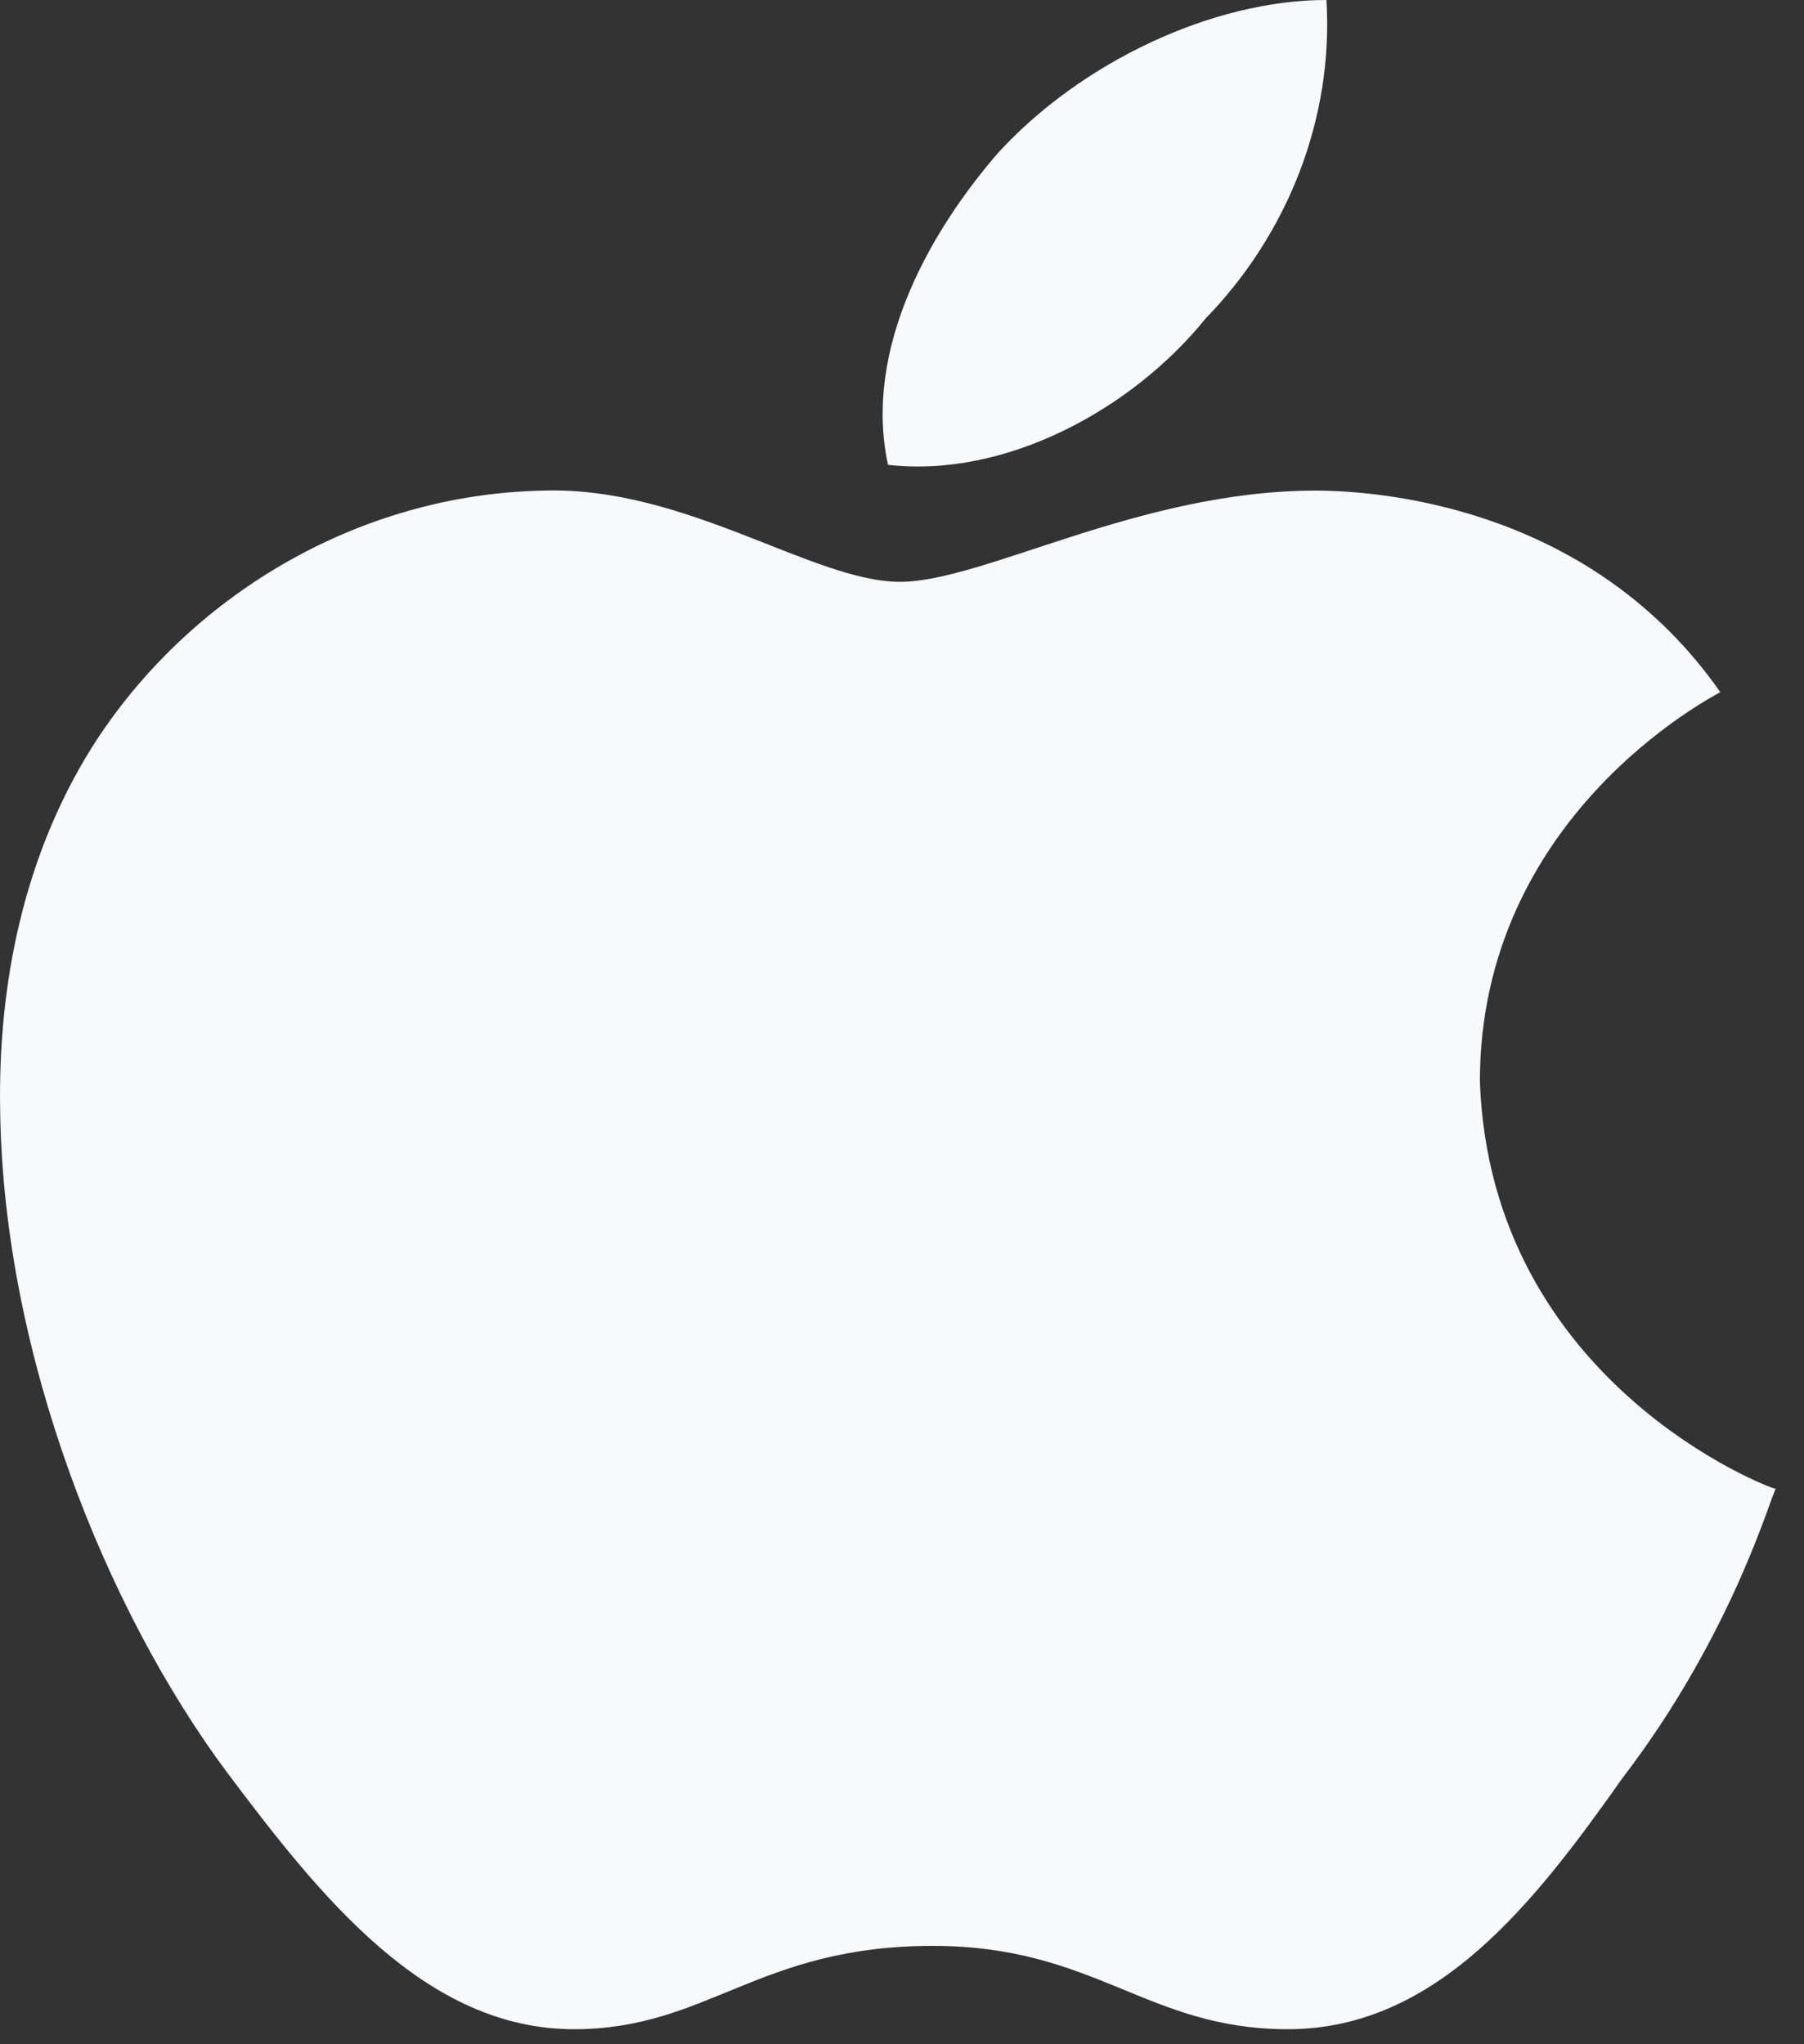 <?xml version="1.0" encoding="utf-8"?>
<svg xmlns="http://www.w3.org/2000/svg" fill="none" height="100%" overflow="visible" preserveAspectRatio="none" style="display: block;" viewBox="0 0 30 34" width="100%">
<rect x="0" y="0" width="30" height="34" fill="#333333" stroke="none"/>
<path d="M28.608 11.512C28.446 11.606 24.61 13.59 24.61 17.988C24.791 23.005 29.451 24.764 29.531 24.764C29.451 24.858 28.828 27.161 26.98 29.575C25.514 31.654 23.887 33.75 21.416 33.75C19.066 33.75 18.222 32.364 15.51 32.364C12.597 32.364 11.773 33.75 9.543 33.75C7.072 33.75 5.324 31.541 3.778 29.482C1.77 26.786 0.063 22.556 0.003 18.494C-0.038 16.341 0.405 14.226 1.529 12.429C3.116 9.92 5.948 8.217 9.041 8.16C11.412 8.086 13.521 9.677 14.967 9.677C16.354 9.677 18.945 8.16 21.877 8.16C23.143 8.162 26.518 8.517 28.608 11.512ZM14.767 7.731C14.345 5.765 15.51 3.799 16.595 2.546C17.981 1.029 20.17 0 22.058 0C22.179 1.966 21.415 3.893 20.049 5.297C18.825 6.814 16.715 7.955 14.767 7.731Z" fill="#F7FAFC" id="apple"/>
</svg>
